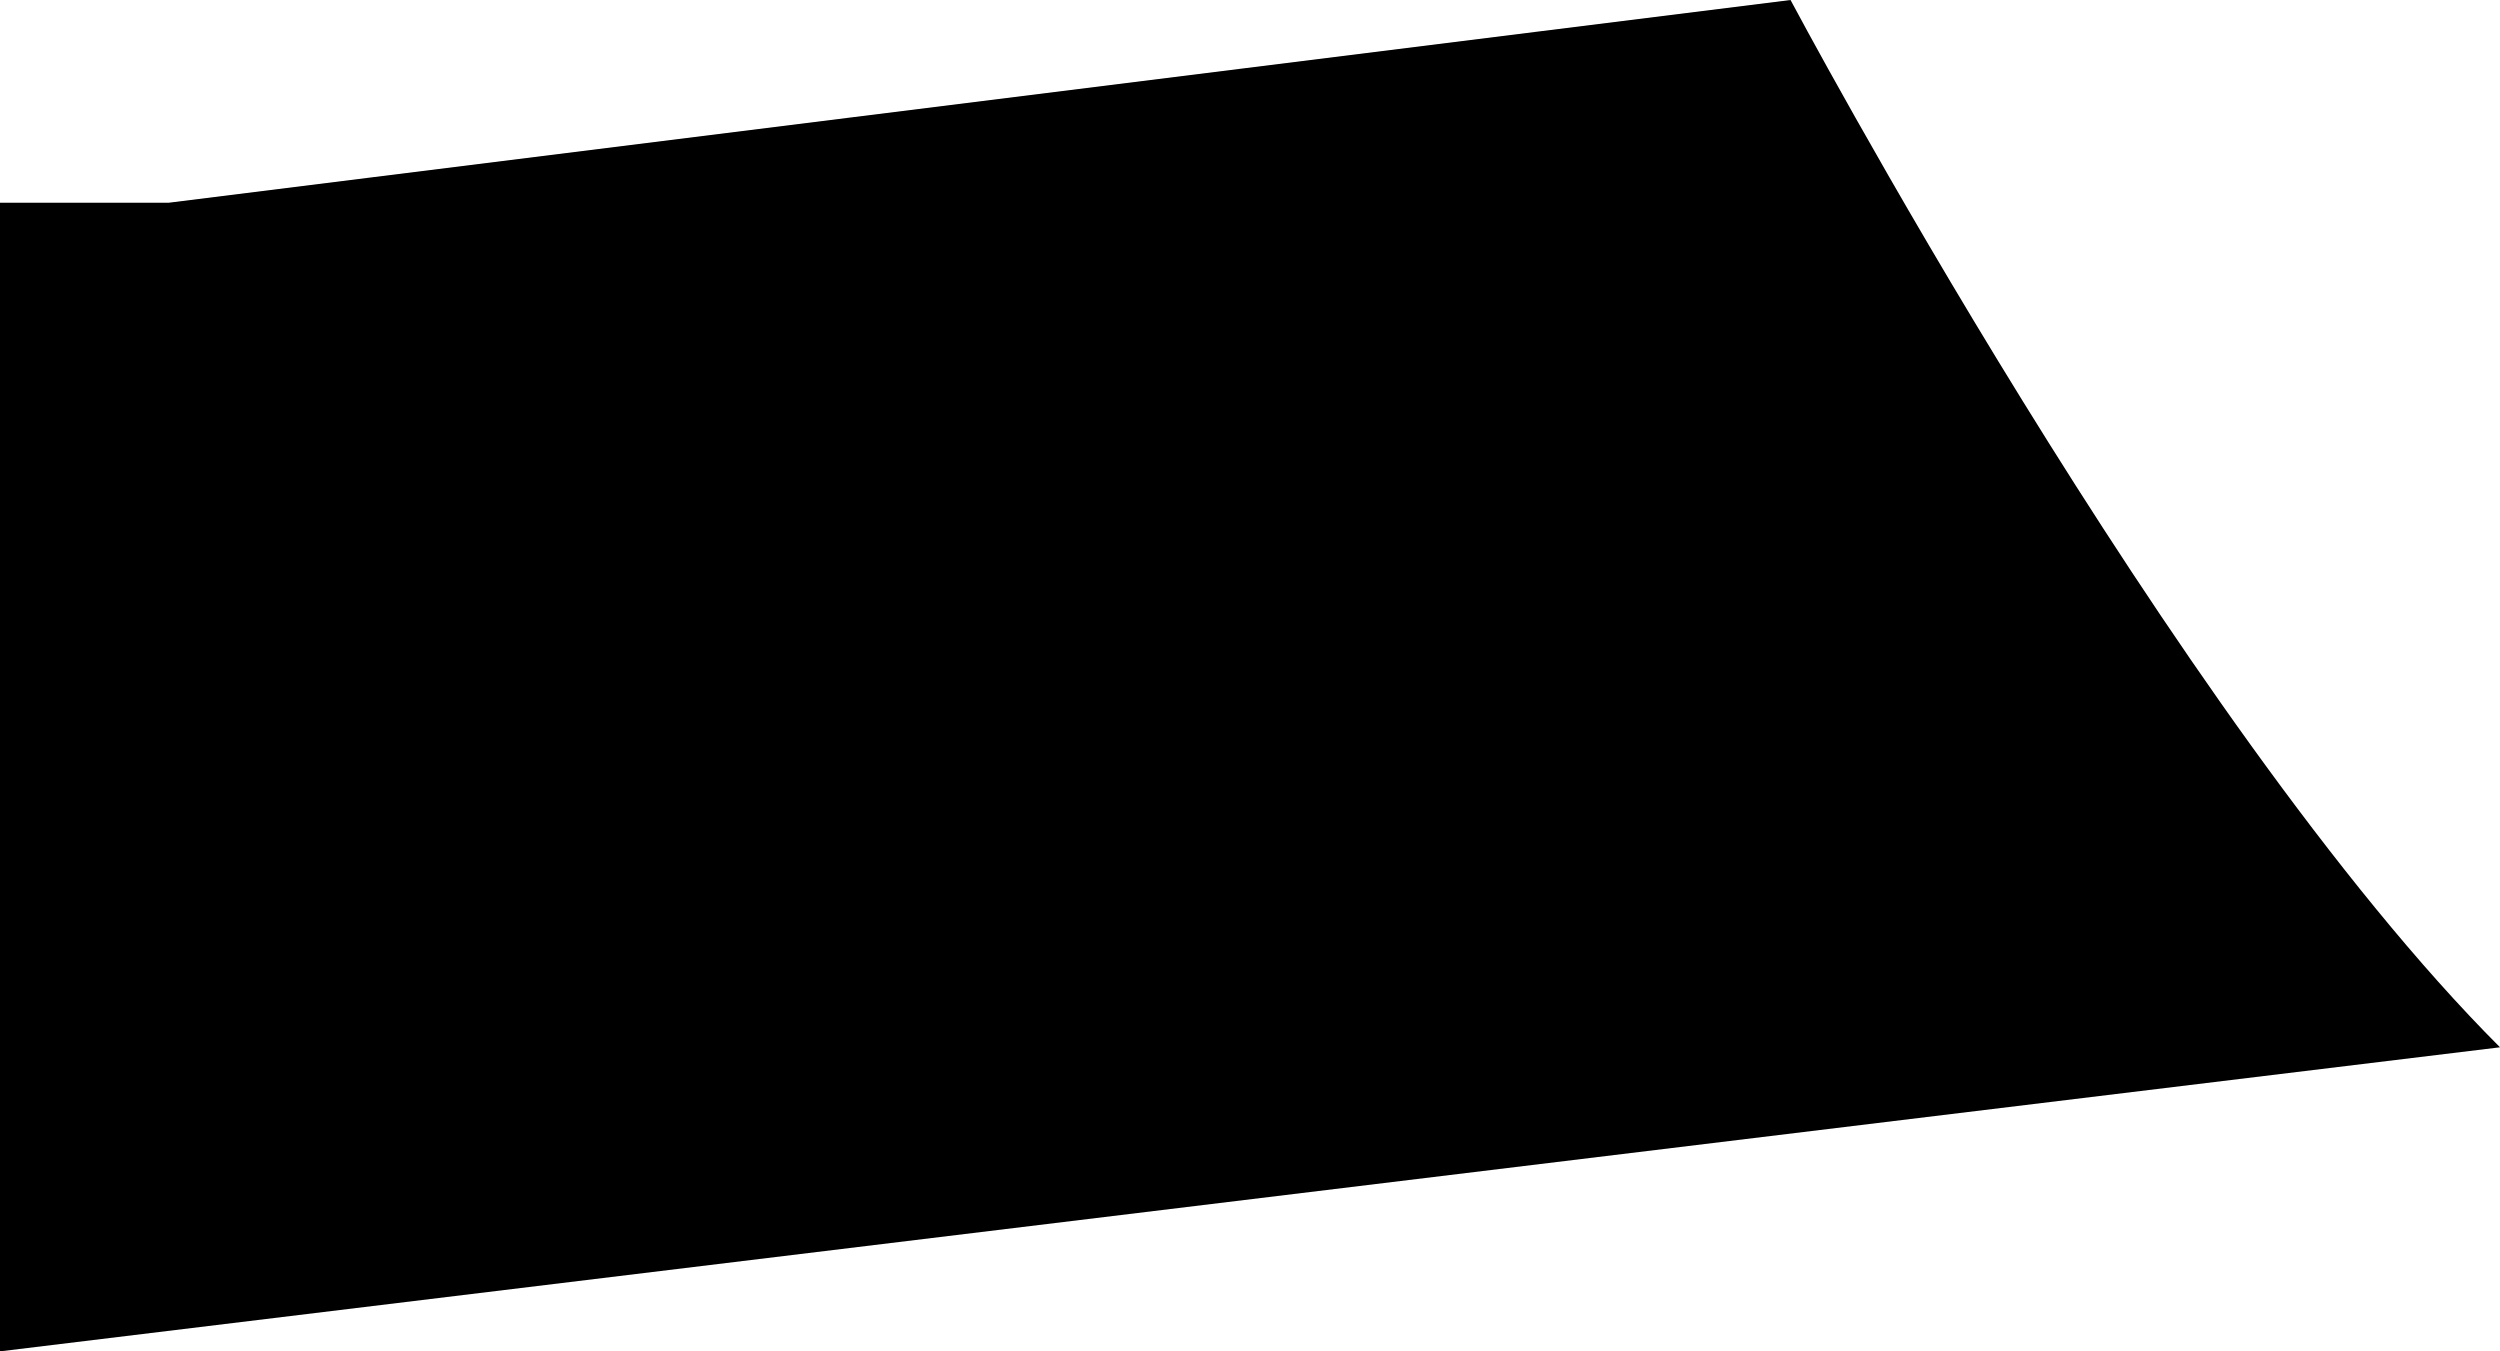 <svg xmlns="http://www.w3.org/2000/svg" width="74" height="40" viewBox="0 0 74 40">
  <defs>
    <style>
      .cls-1 {
        fill: #000;
        fill-rule: evenodd;
      }
    </style>
  </defs>
  <path id="_2" data-name="2" class="cls-1" d="M177,381s11.333,21.333,21,31l-74,9V387h5Z" transform="translate(-124 -381)"/>
</svg>
